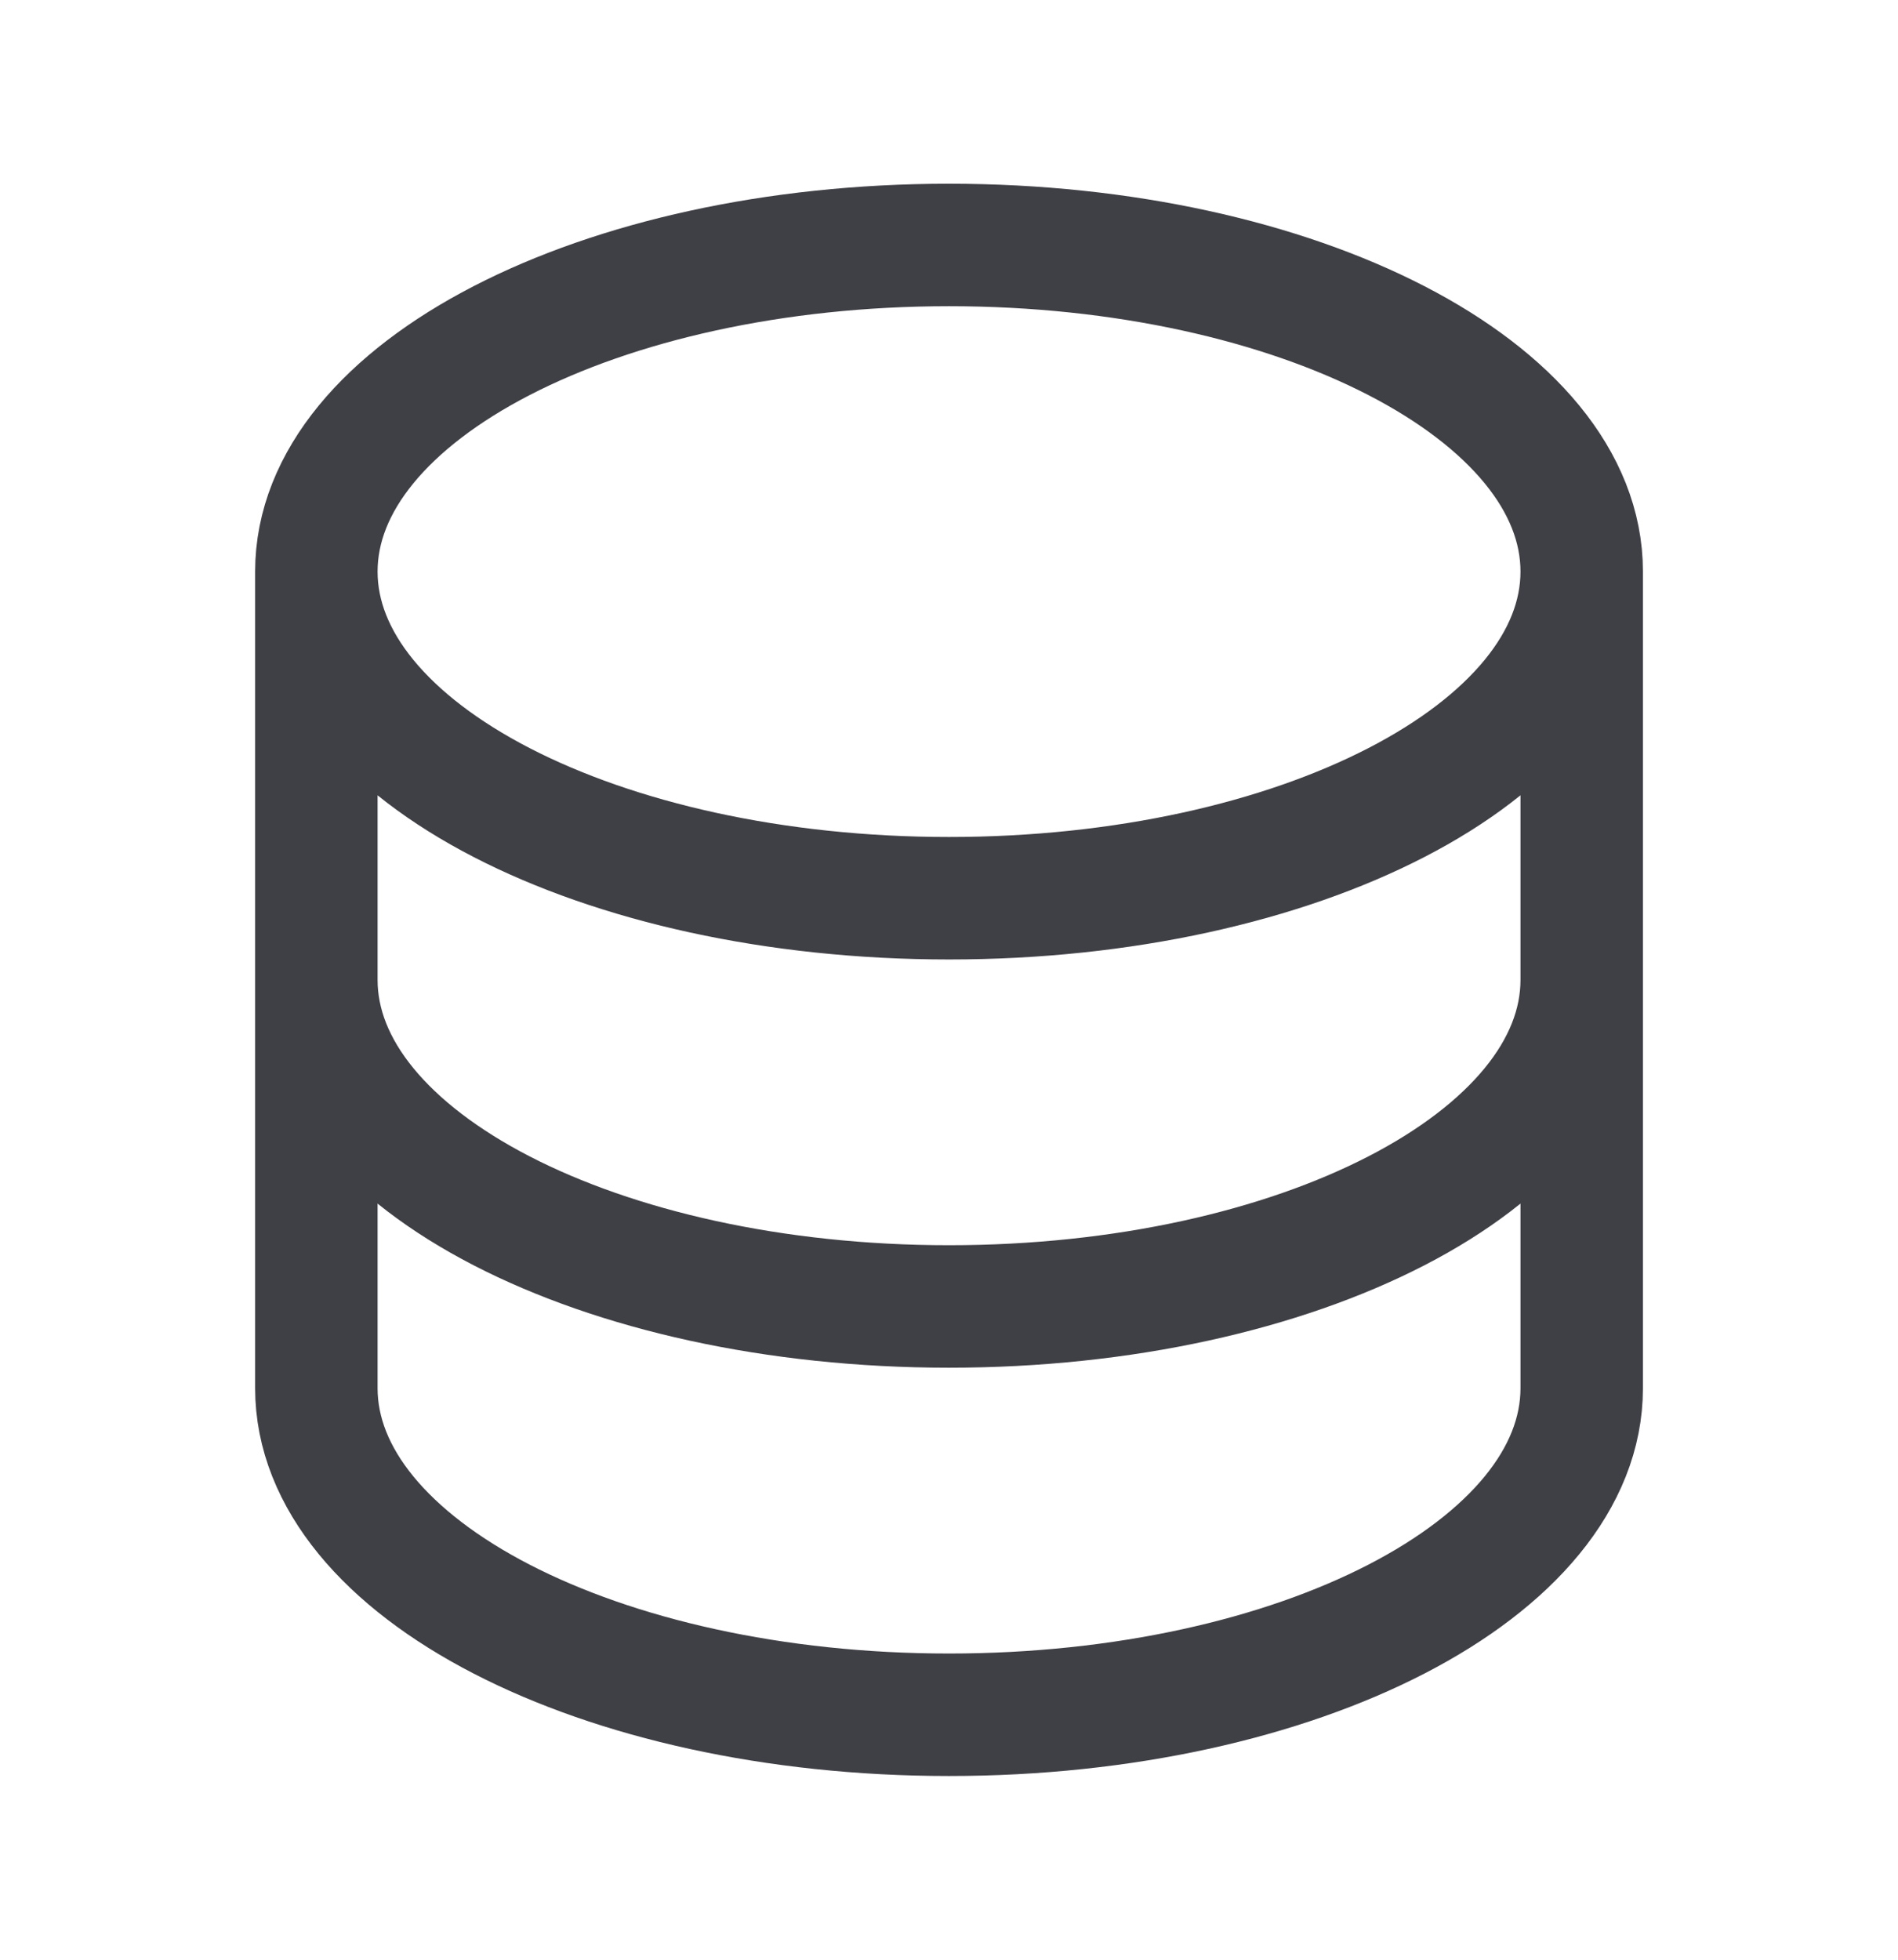 <svg xmlns="http://www.w3.org/2000/svg" width="31" height="32" viewBox="0 0 31 32" fill="none"><path d="M5.167 9.333V22.667C5.167 25.613 9.794 28 15.5 28C21.207 28 25.834 25.613 25.834 22.667V9.333M5.167 9.333C5.167 12.28 9.794 14.667 15.5 14.667C21.207 14.667 25.834 12.28 25.834 9.333M5.167 9.333C5.167 6.387 9.794 4 15.5 4C21.207 4 25.834 6.387 25.834 9.333M25.834 16C25.834 18.947 21.207 21.333 15.5 21.333C9.794 21.333 5.167 18.947 5.167 16" stroke="#3F3F46" stroke-width="2" stroke-linecap="round" stroke-linejoin="round"></path></svg>
